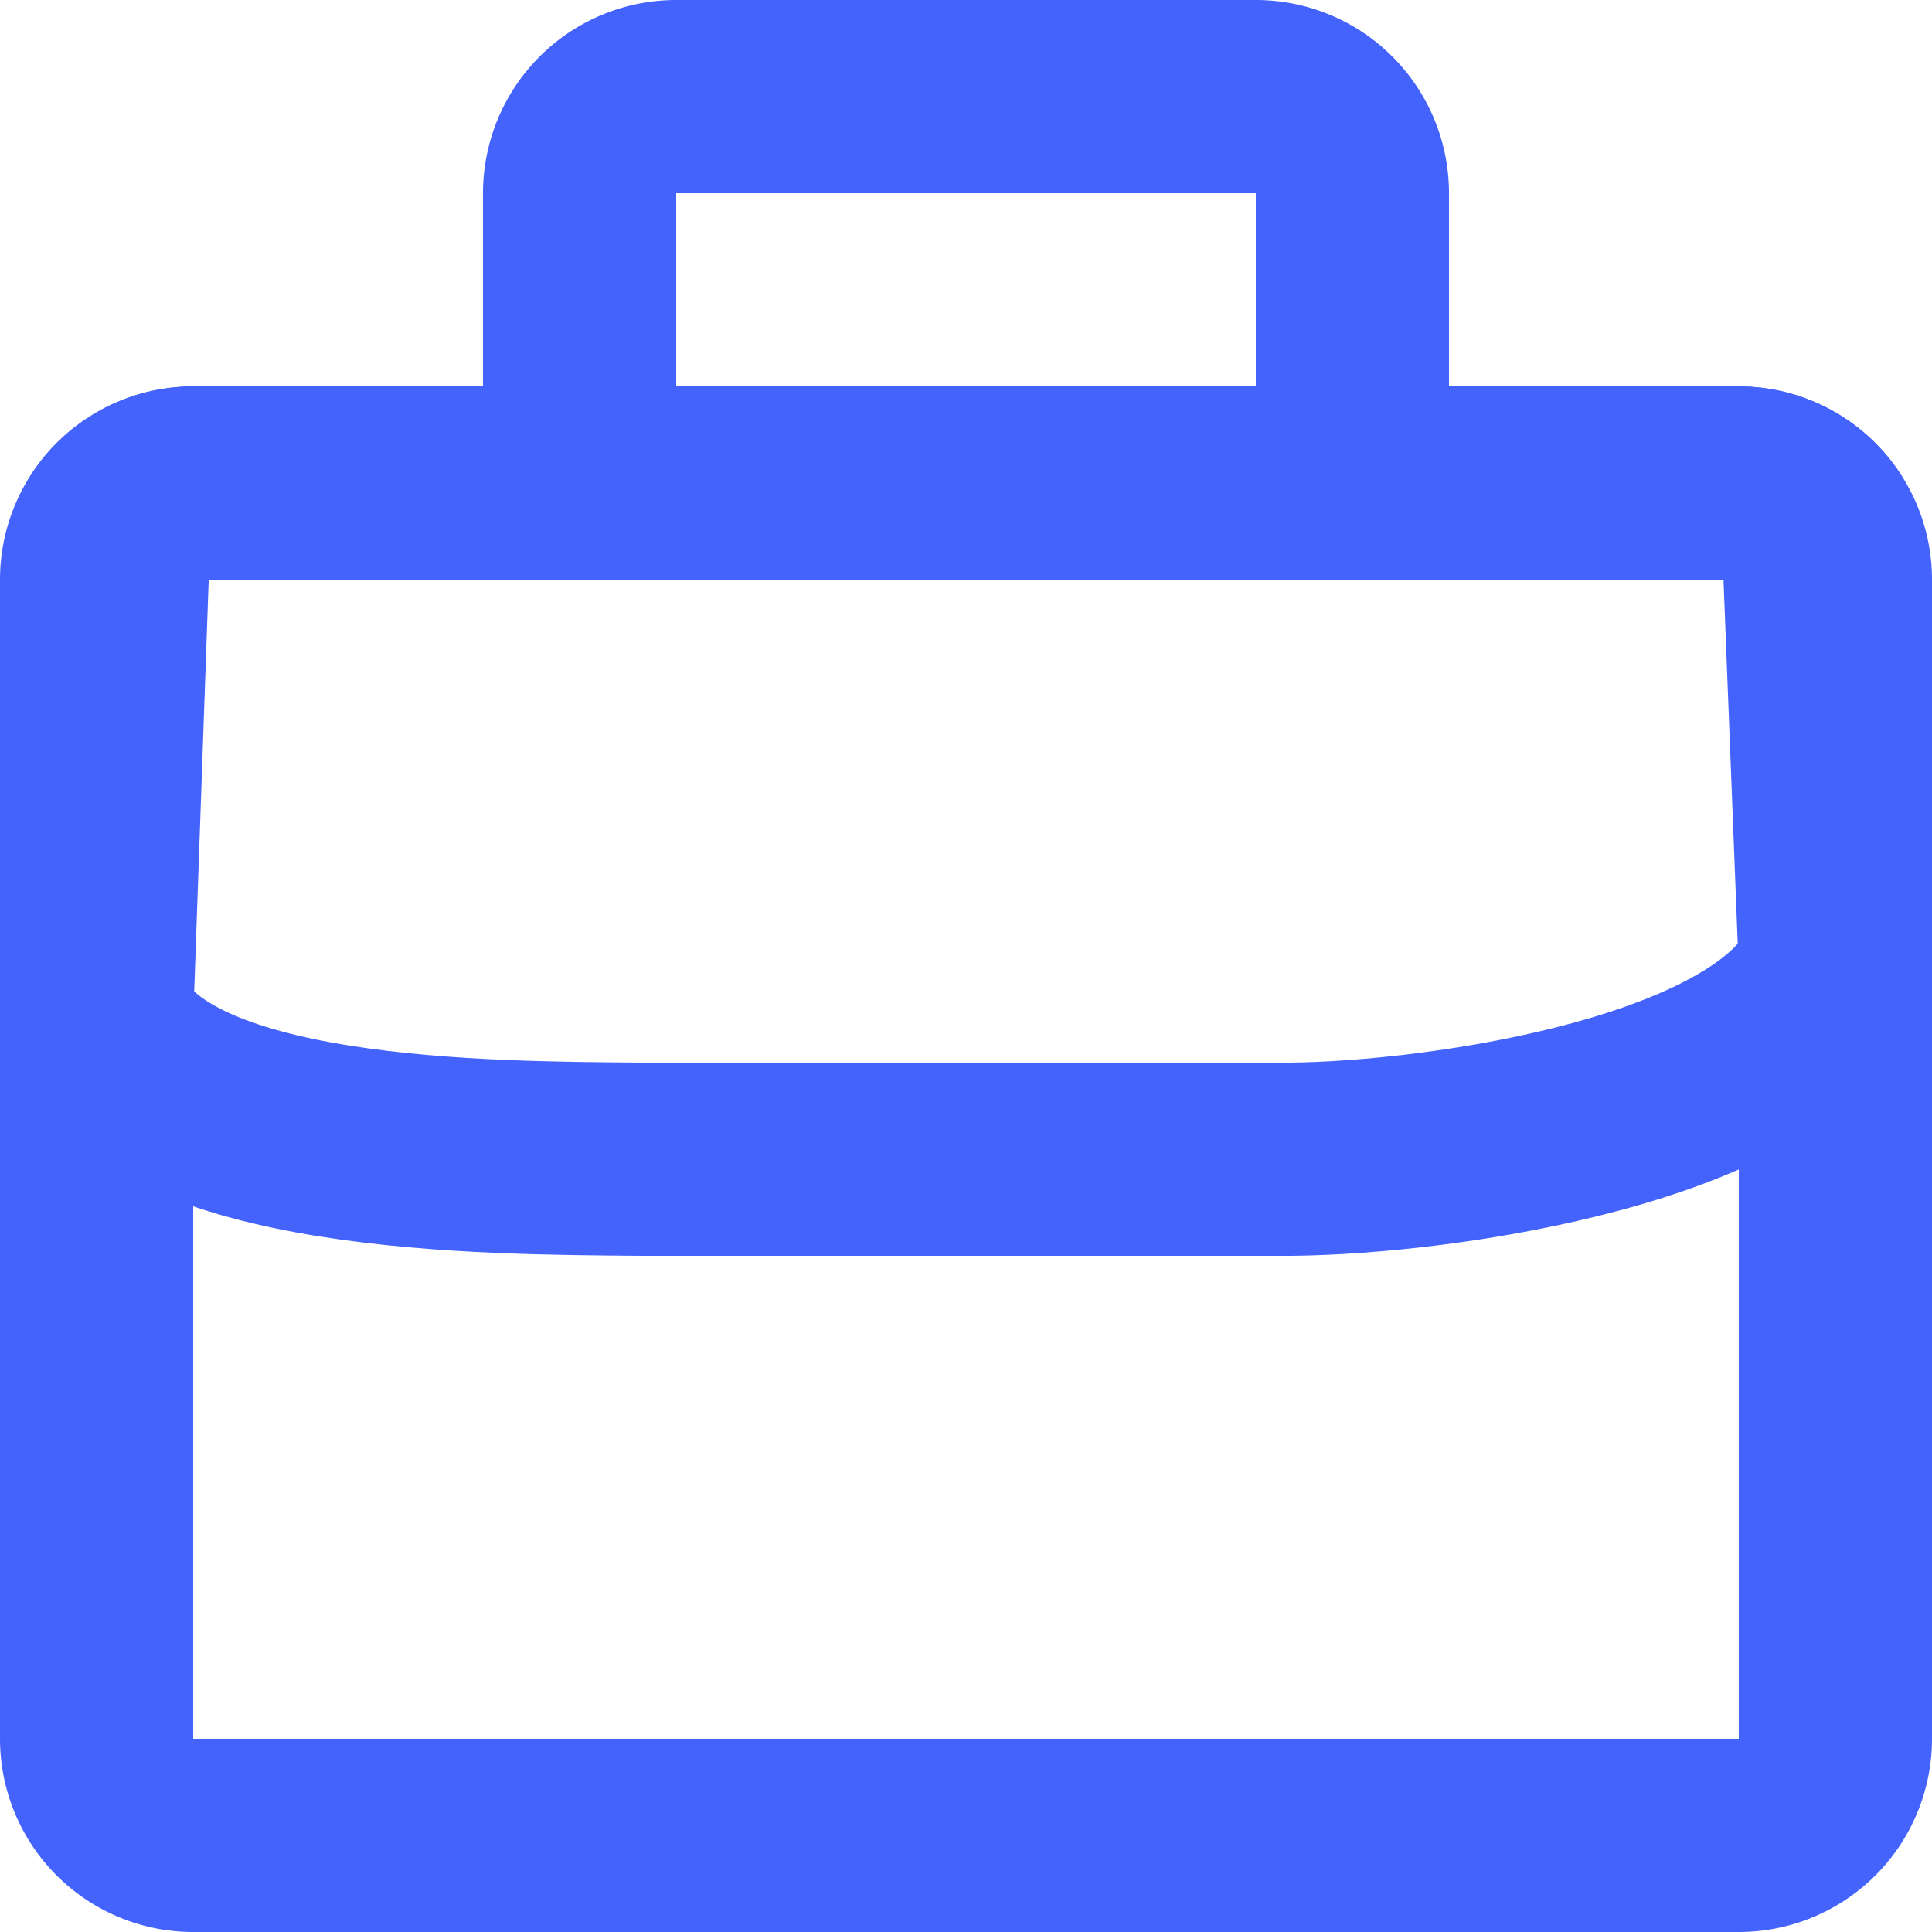 <?xml version="1.0" encoding="UTF-8" standalone="no"?>
<!-- Uploaded to: SVG Repo, www.svgrepo.com, Generator: SVG Repo Mixer Tools -->

<svg
   fill="#000000"
   width="666.667"
   height="666.667"
   viewBox="0 0 20 20"
   id="birefcase"
   data-name="Line Color"
   class="icon line-color"
   version="1.1"
   xmlns="http://www.w3.org/2000/svg"
   xmlns:svg="http://www.w3.org/2000/svg">
  <defs
     id="defs1" />
  <path
     id="primary"
     d="M 14,5 H 6 v -3 a 1,1 0 0 1 1,-1 H 13 a 1,1 0 0 1 1,1 z M 19,18 V 6 a 1,1 0 0 0 -1,-1 H 2 a 1,1 0 0 0 -1,1 V 18 a 1,1 0 0 0 1,1 H 18 a 1,1 0 0 0 1,-1 z"
     style="fill:none;stroke:#4463fd;stroke-width:2;stroke-linecap:round;stroke-linejoin:round;stroke-opacity:1" />
  <path
     id="secondary"
     d="M 18.82,5.43 19,10.029 C 18.374,11.486 14.946,11.986 13.36,12 H 6.64 c -1.586,-0.014 -5.014,-0.003 -5.64,-1.46 l 0.18,-5.11 c 0.187,-0.269 0.493,-0.429 0.82,-0.43 H 18 c 0.327,5.385e-4 0.633,0.161 0.82,0.43 z"
     style="fill:none;stroke:#4463fd;stroke-width:2;stroke-linecap:round;stroke-linejoin:round;stroke-opacity:1" />
</svg>
